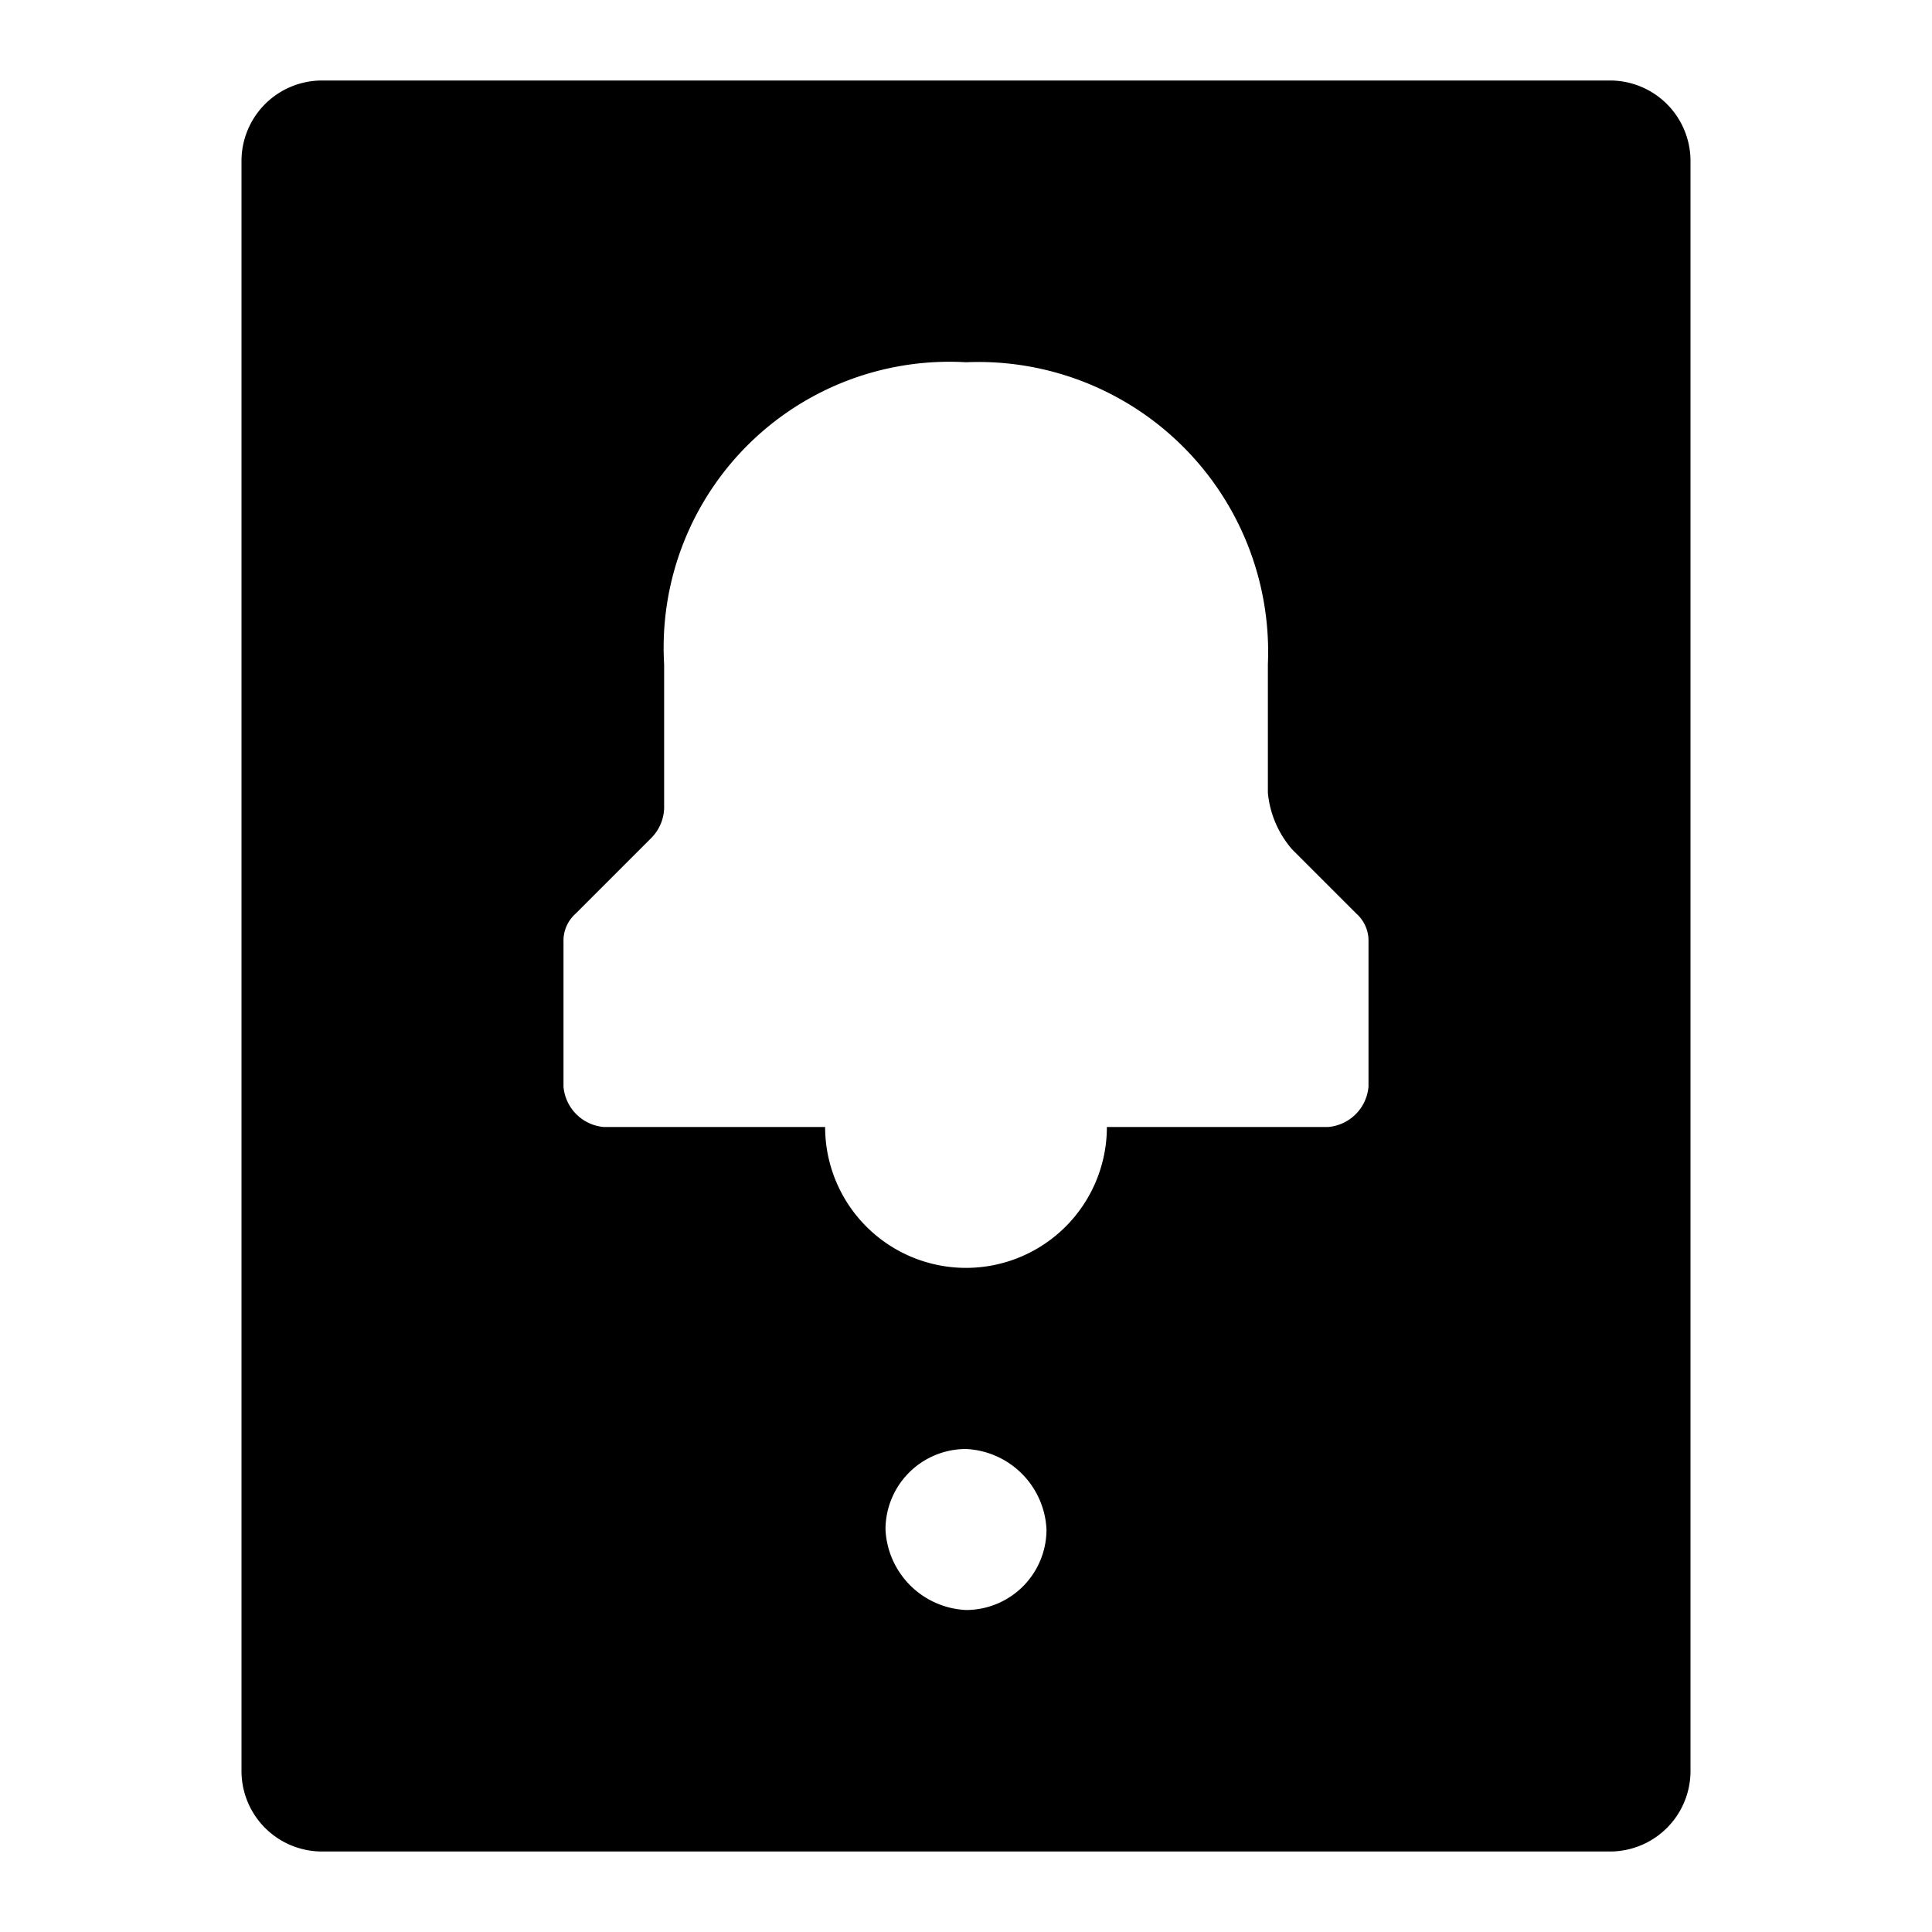 <?xml version="1.0" encoding="utf-8"?><!-- Uploaded to: SVG Repo, www.svgrepo.com, Generator: SVG Repo Mixer Tools -->
<svg width="800px" height="800px" viewBox="0 0 48 48" xmlns="http://www.w3.org/2000/svg">
  <title>device-tablet-notification-solid</title>
  <g id="Layer_2" data-name="Layer 2">
    <g id="invisible_box" data-name="invisible box">
      <rect width="48" height="48" fill="none"/>
    </g>
    <g id="icons_Q2" data-name="icons Q2">
      <path d="M40,2H8A2,2,0,0,0,6,4V44a2,2,0,0,0,2,2H40a2,2,0,0,0,2-2V4A2,2,0,0,0,40,2ZM24,40a2.1,2.1,0,0,1-2-2,2,2,0,0,1,2-2,2.1,2.1,0,0,1,2,2A2,2,0,0,1,24,40ZM34,27a1.1,1.1,0,0,1-1,1H27.5a3.5,3.5,0,0,1-7,0H15a1.1,1.1,0,0,1-1-1V23.4a.9.9,0,0,1,.3-.7l1.9-1.9a1.1,1.1,0,0,0,.3-.8V16.5A7.1,7.1,0,0,1,24,9a7.2,7.2,0,0,1,7.5,7.5v3.2a2.5,2.5,0,0,0,.6,1.4l1.6,1.6a.9.9,0,0,1,.3.7Z"/>
    </g>
  </g>
</svg>